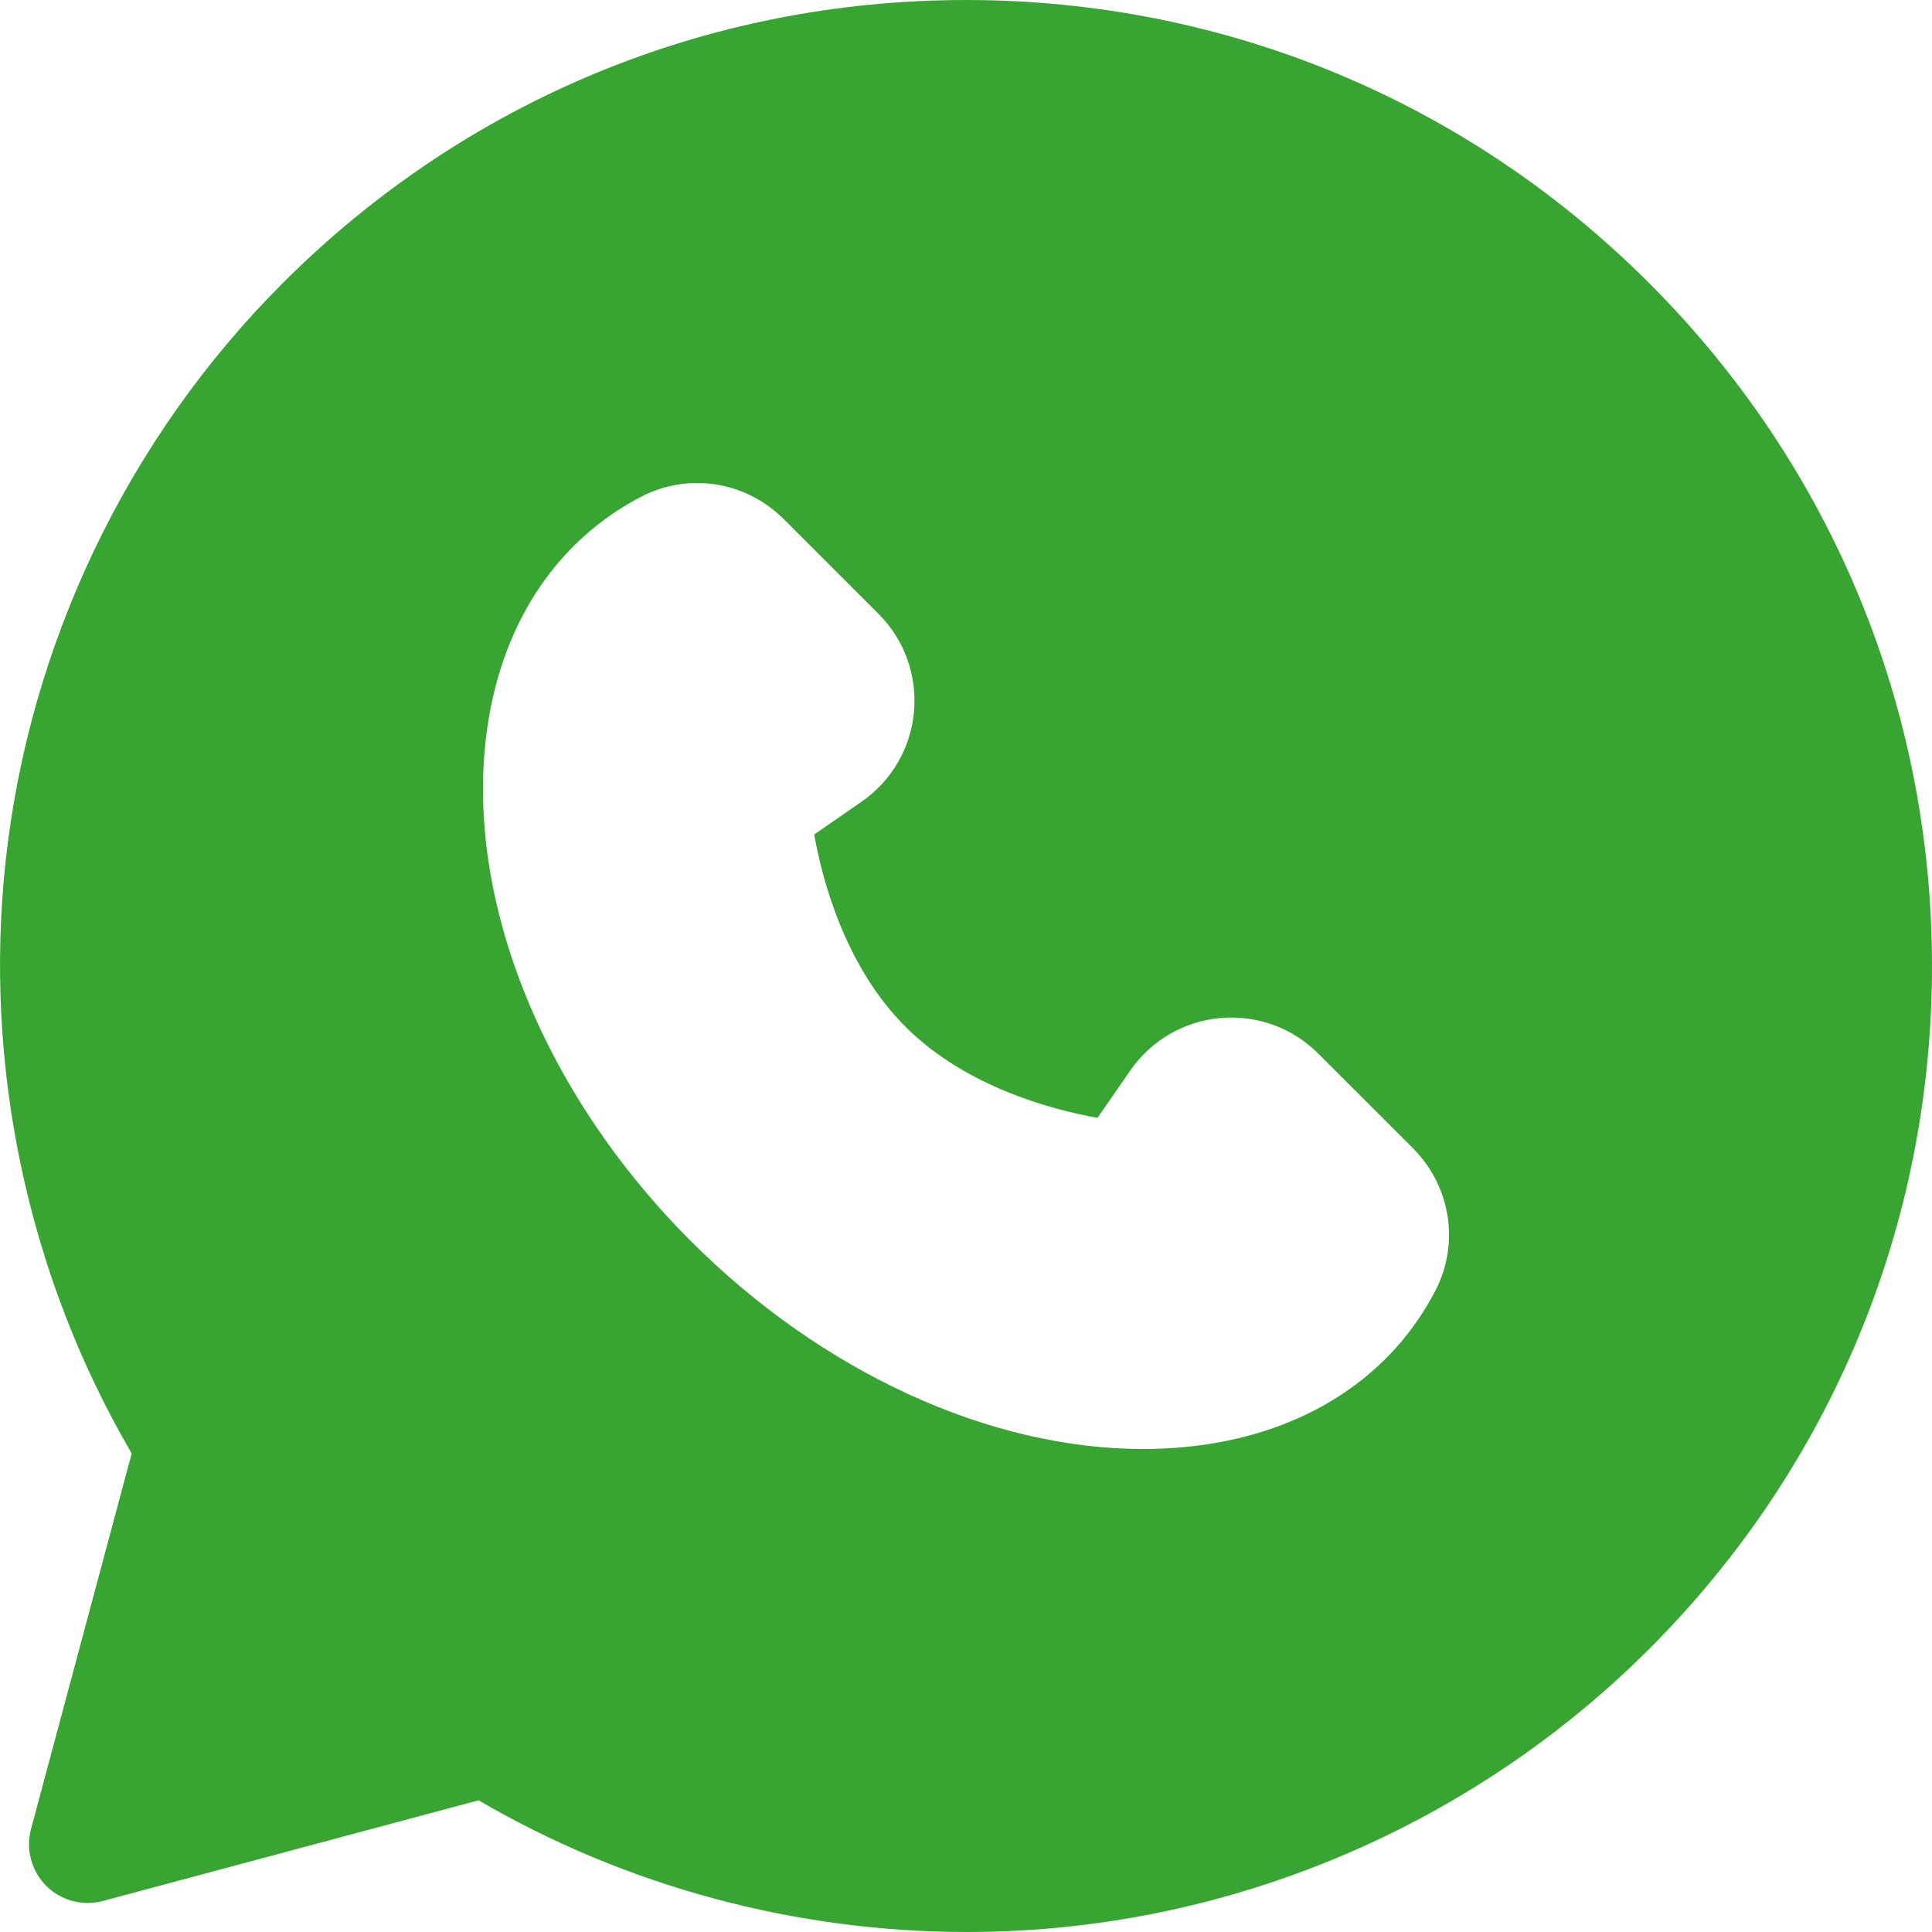 <svg width="30" height="30" viewBox="0 0 30 30" fill="none" xmlns="http://www.w3.org/2000/svg">
<g clip-path="url(#clip0_2002_232)">
<path fill-rule="evenodd" clip-rule="evenodd" d="M14.999 0C19.006 0 22.773 1.56 25.606 4.394C28.44 7.227 30 10.994 30 15.001C30 19.007 28.44 22.774 25.606 25.608C23.198 28.016 20.011 29.544 16.633 29.912C16.094 29.971 15.554 30 15.014 30C12.356 30 9.722 29.294 7.431 27.955L1.597 29.518C1.443 29.56 1.28 29.56 1.126 29.518C0.971 29.477 0.83 29.396 0.717 29.283C0.604 29.169 0.523 29.029 0.482 28.874C0.44 28.72 0.44 28.557 0.481 28.403L2.045 22.569C0.434 19.813 -0.26 16.562 0.088 13.367C0.456 9.989 1.984 6.802 4.392 4.394C7.226 1.56 10.992 0 14.999 0ZM20.468 16.359L21.938 17.828C22.528 18.418 22.669 19.308 22.288 20.042C21.621 21.329 20.371 22.175 18.768 22.423C18.434 22.475 18.093 22.5 17.746 22.5C15.381 22.5 12.776 21.32 10.728 19.272C8.38 16.924 7.173 13.843 7.577 11.232C7.825 9.629 8.671 8.379 9.958 7.712C10.692 7.331 11.582 7.472 12.172 8.063L13.641 9.532C13.839 9.729 13.991 9.967 14.086 10.229C14.181 10.492 14.217 10.772 14.192 11.05C14.168 11.328 14.082 11.598 13.942 11.839C13.802 12.08 13.61 12.288 13.38 12.447L12.643 12.958C12.766 13.653 13.117 15 14.059 15.942C14.999 16.883 16.346 17.233 17.042 17.358L17.553 16.62C17.712 16.39 17.92 16.199 18.161 16.058C18.402 15.918 18.672 15.832 18.95 15.808C19.228 15.783 19.508 15.819 19.77 15.914C20.033 16.009 20.271 16.161 20.468 16.359Z" fill="#38A533"/>
</g>
<defs>
<clipPath id="clip0_2002_232">
<rect width="30" height="30" fill="white"/>
</clipPath>
</defs>
</svg>
